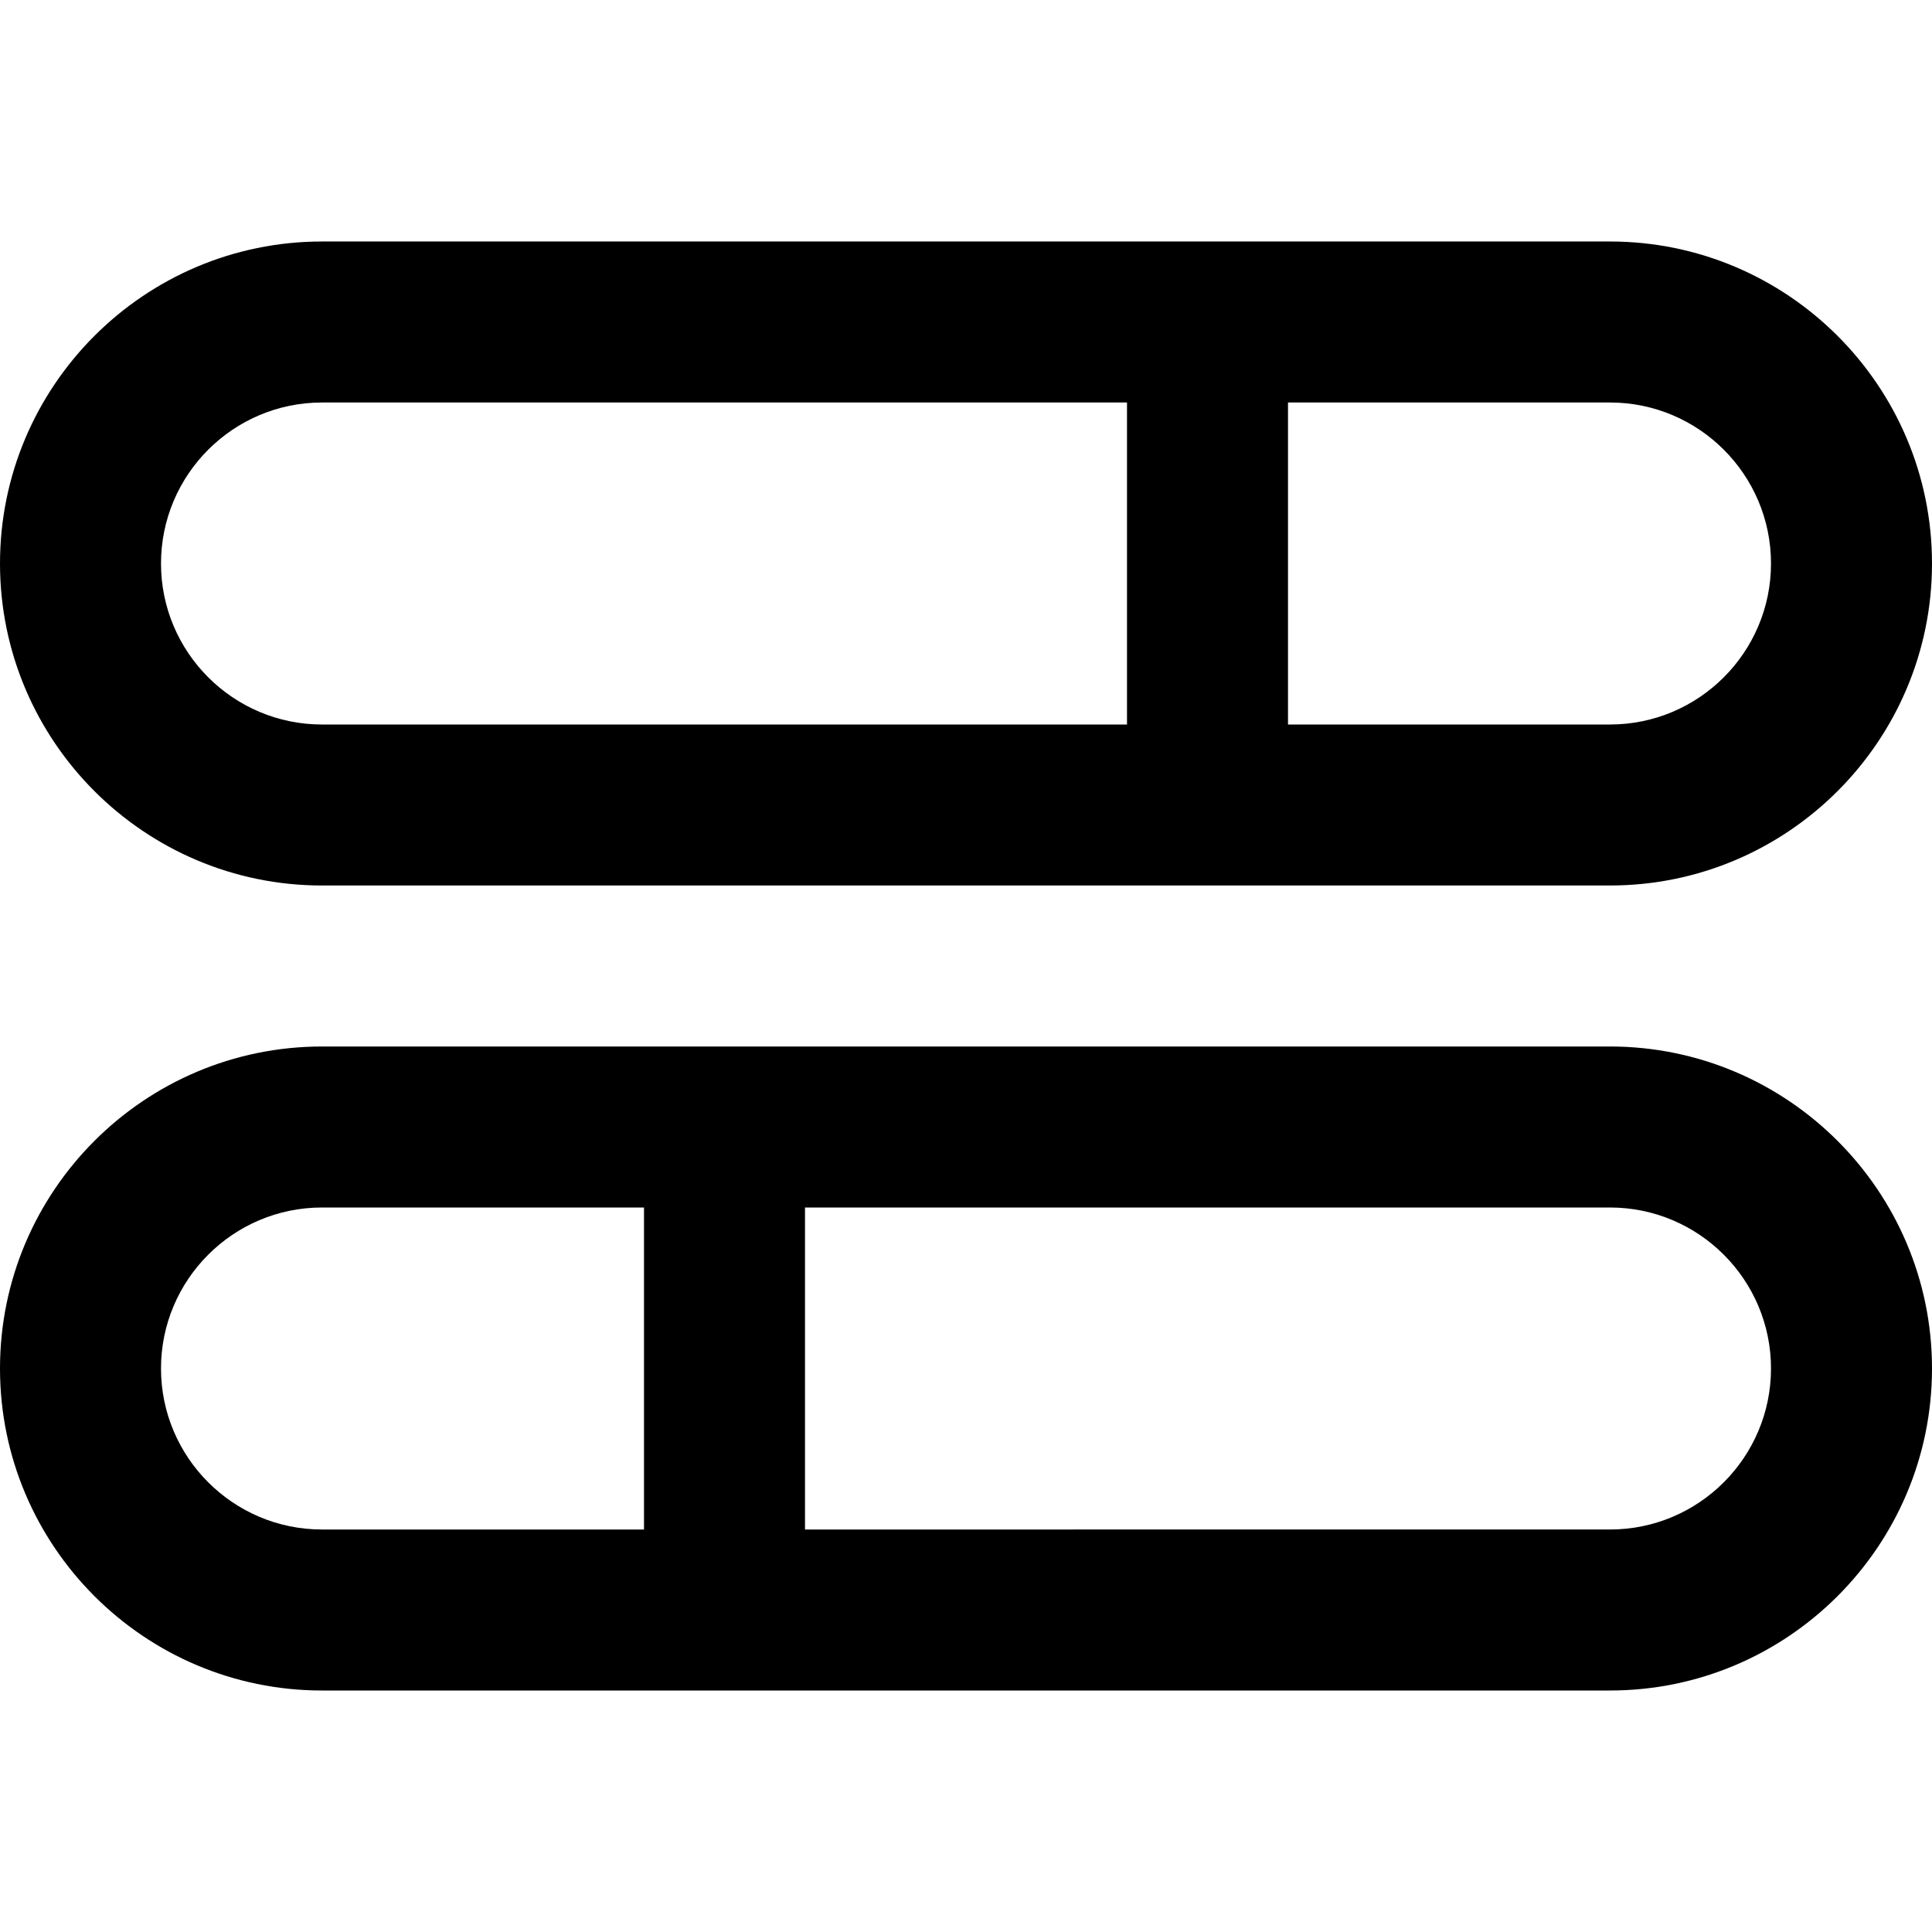 <?xml version="1.0" encoding="UTF-8"?>
<svg xmlns="http://www.w3.org/2000/svg" id="Layer_1" data-name="Layer 1" viewBox="0 0 24 24" width="512" height="512"><path d="M4,11H20c2.206,0,4-1.794,4-4s-1.794-4-4-4H4C1.794,3,0,4.794,0,7s1.794,4,4,4ZM22,7c0,1.103-.897,2-2,2h-4V5h4c1.103,0,2,.897,2,2ZM4,5H14v4H4c-1.103,0-2-.897-2-2s.897-2,2-2ZM20,13H4c-2.206,0-4,1.794-4,4s1.794,4,4,4H20c2.206,0,4-1.794,4-4s-1.794-4-4-4ZM2,17c0-1.103,.897-2,2-2h4v4H4c-1.103,0-2-.897-2-2Zm18,2H10v-4h10c1.103,0,2,.897,2,2s-.897,2-2,2Z"/></svg>
